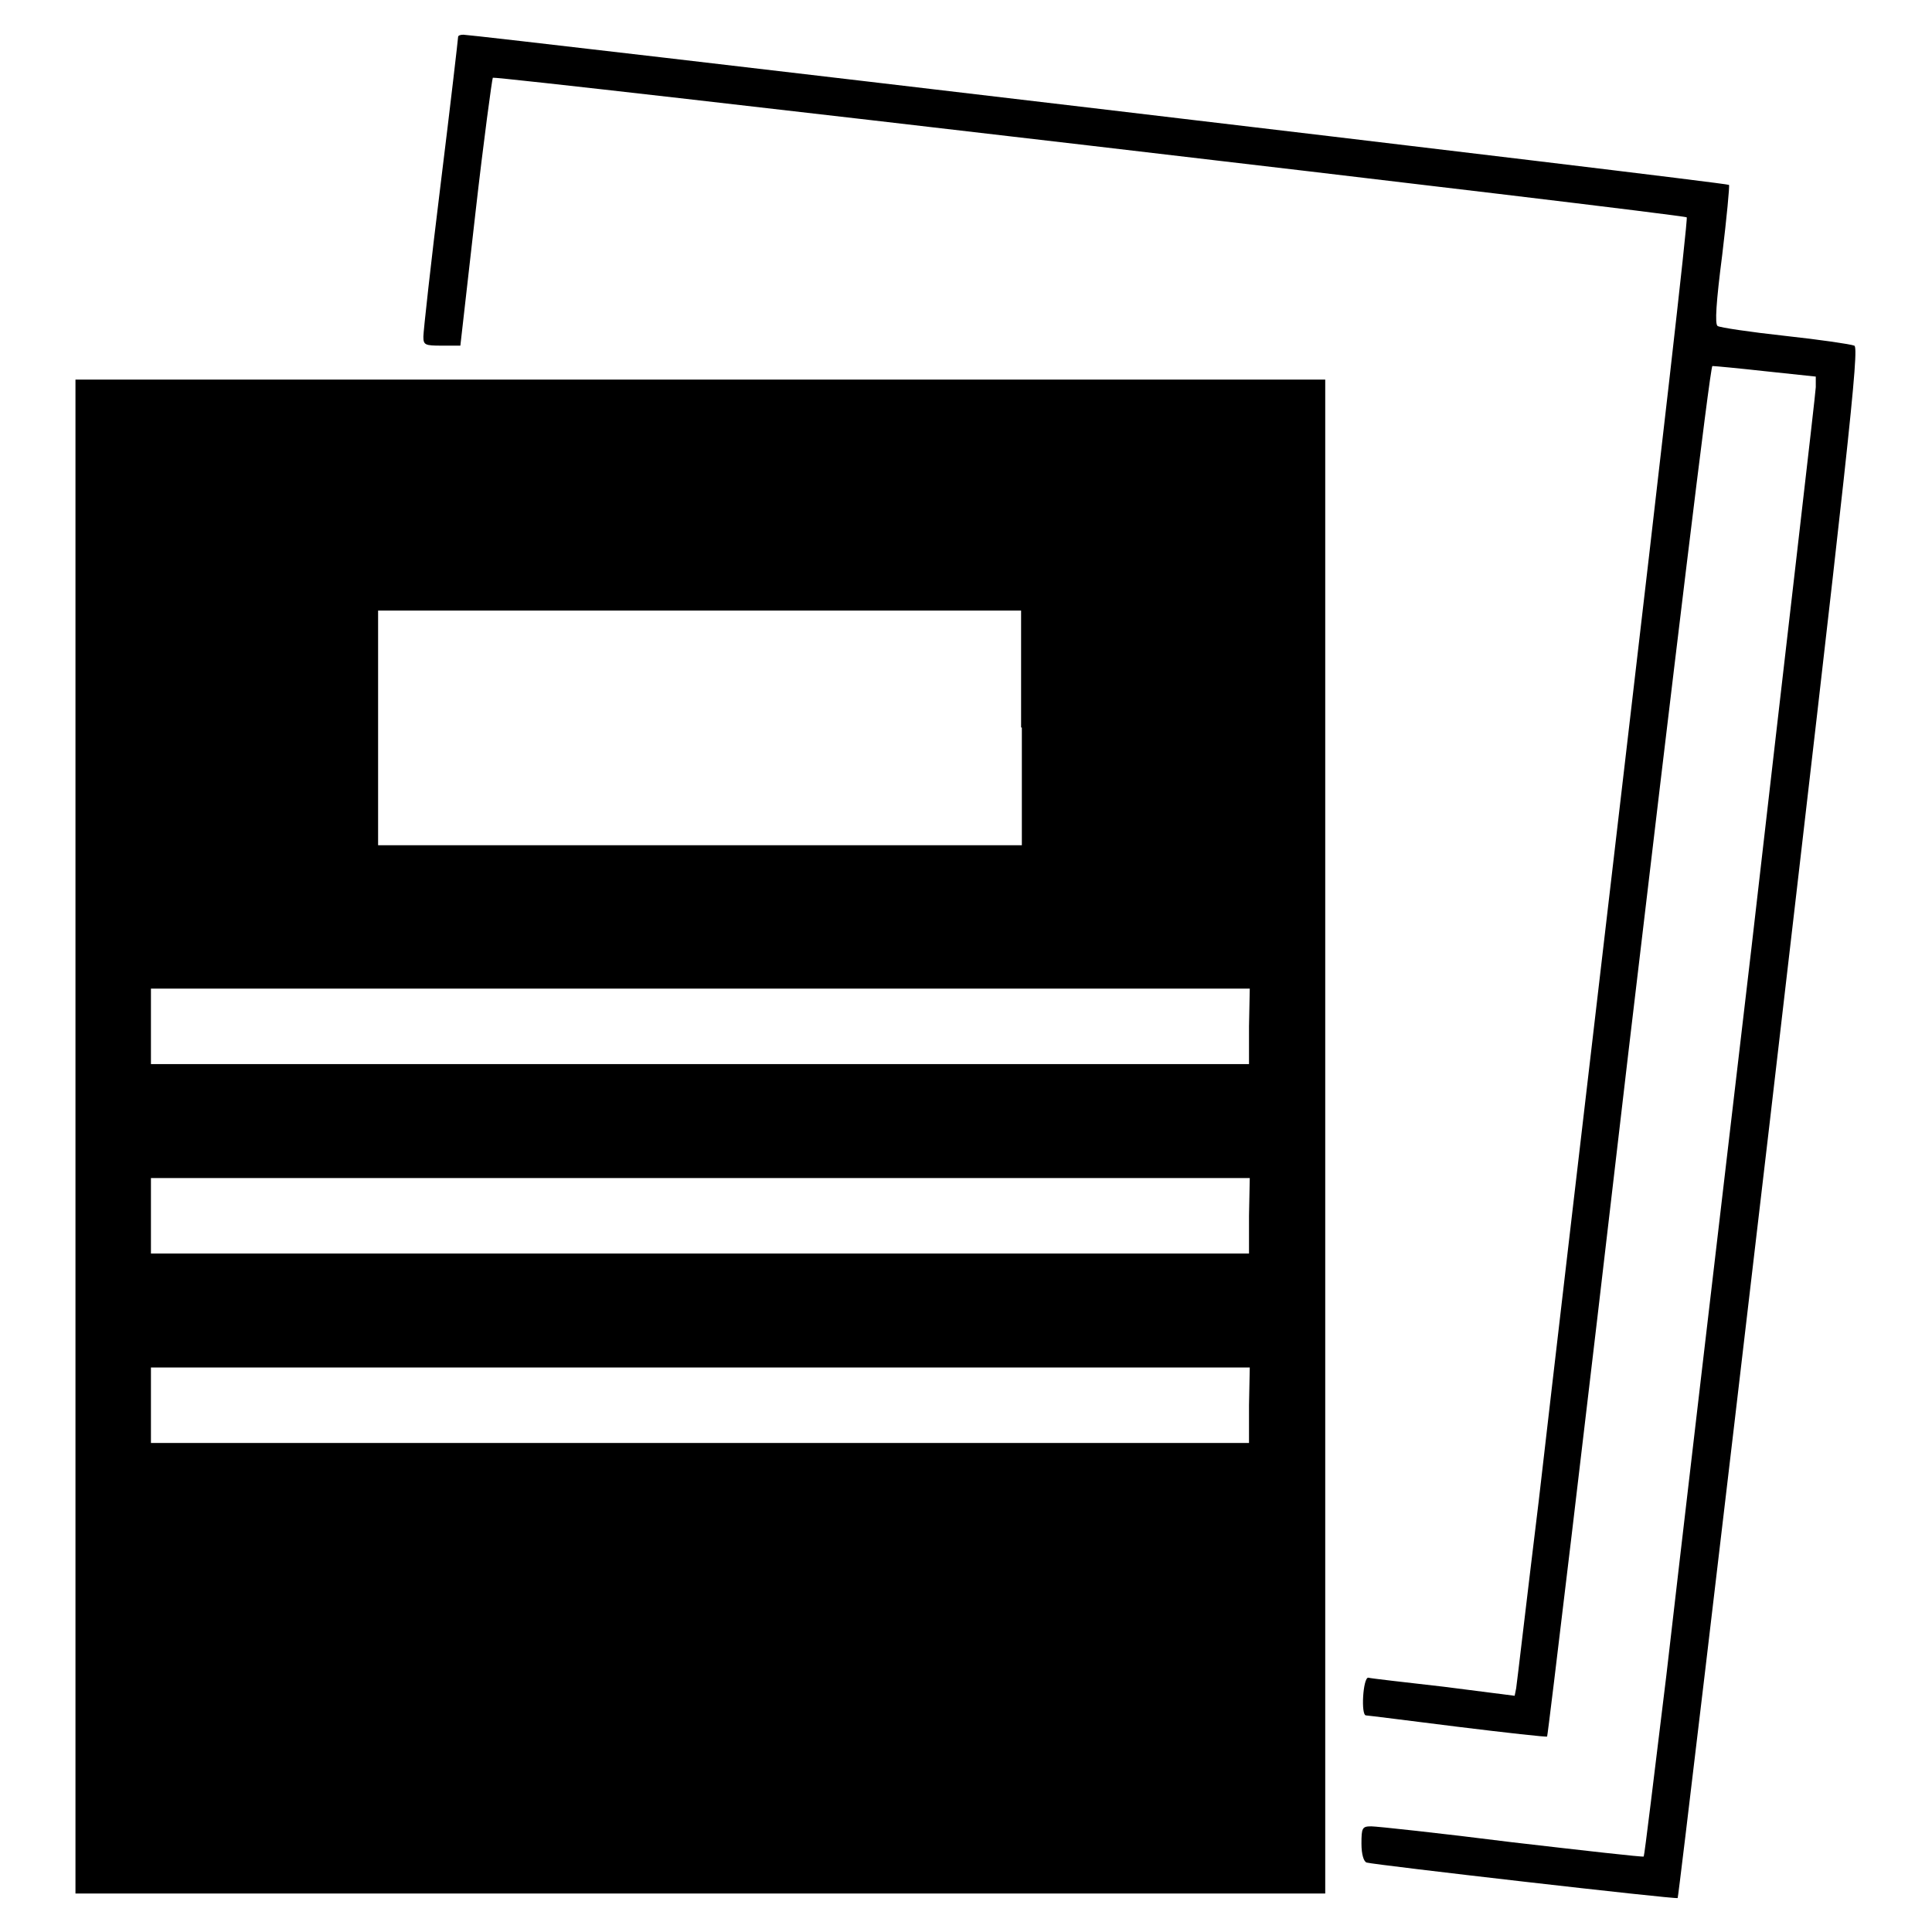 <?xml version="1.0" encoding="utf-8"?>
<!-- Svg Vector Icons : http://www.onlinewebfonts.com/icon -->
<!DOCTYPE svg PUBLIC "-//W3C//DTD SVG 1.1//EN" "http://www.w3.org/Graphics/SVG/1.1/DTD/svg11.dtd">
<svg version="1.1" xmlns="http://www.w3.org/2000/svg" xmlns:xlink="http://www.w3.org/1999/xlink" x="0px" y="0px" viewBox="0 0 256 256" enable-background="new 0 0 256 256" xml:space="preserve">
<g><g><g><path fill="#000000" d="M60.7,4.9c0,0.2-1,8.9-2.3,19.4c-1.3,10.5-2.3,19.6-2.3,20.3c0,1.1,0.2,1.2,2.4,1.2H61L63,28.2c1.1-9.7,2.2-17.7,2.3-17.9c0.3-0.3,157.8,18.1,158.2,18.5c0.2,0.1-3.6,33.1-8.3,73.2c-4.7,40.1-9.8,83.7-11.3,96.8c-1.6,13.1-2.9,24.3-3,24.9l-0.2,1l-9.4-1.2c-5.2-0.6-9.7-1.1-10-1.2c-0.7,0-1,5-0.3,5c0.2,0,5.7,0.7,12.1,1.5c6.5,0.8,11.9,1.4,11.9,1.3c0.1-0.1,5-41,10.8-90.9c5.9-49.9,10.8-90.7,11.1-90.7c0.3,0,3.5,0.3,7.1,0.7l6.6,0.7v1.4c0,0.7-3.9,34-8.5,74.1c-4.7,40-9.8,83.5-11.3,96.6c-1.6,13.1-2.9,23.9-3,24c-0.1,0.1-8-0.8-17.5-1.9c-9.5-1.2-17.9-2.1-18.6-2.1c-1.2,0-1.3,0.2-1.3,2.3c0,1.4,0.3,2.4,0.7,2.5c1,0.3,41,4.9,41.2,4.7c0.1-0.1,5.6-46.4,12.2-102.8c10.5-90.1,11.9-102.7,11.2-102.9c-0.5-0.2-4.6-0.8-9.2-1.3c-4.6-0.5-8.6-1.1-8.9-1.3c-0.4-0.2-0.2-3.2,0.6-9.4c0.6-5,1-9.2,0.9-9.3C229,24.2,62.9,4.6,61.4,4.6C61,4.6,60.7,4.7,60.7,4.9z"/><path fill="#000000" d="M10,150.6v100.3h82.8h82.8V150.6V50.3H92.8H10V150.6z M135.4,96.4V112H92.8H50.1V96.4V80.9h42.6h42.6V96.4z M165.5,136v5H92.8H20v-5v-5h72.8h72.8L165.5,136L165.5,136z M165.5,161.1v5H92.8H20v-5v-5h72.8h72.8L165.5,161.1L165.5,161.1z M165.5,186.2v5H92.8H20v-5v-5h72.8h72.8L165.5,186.2L165.5,186.2z"/></g></g></g>
</svg>
